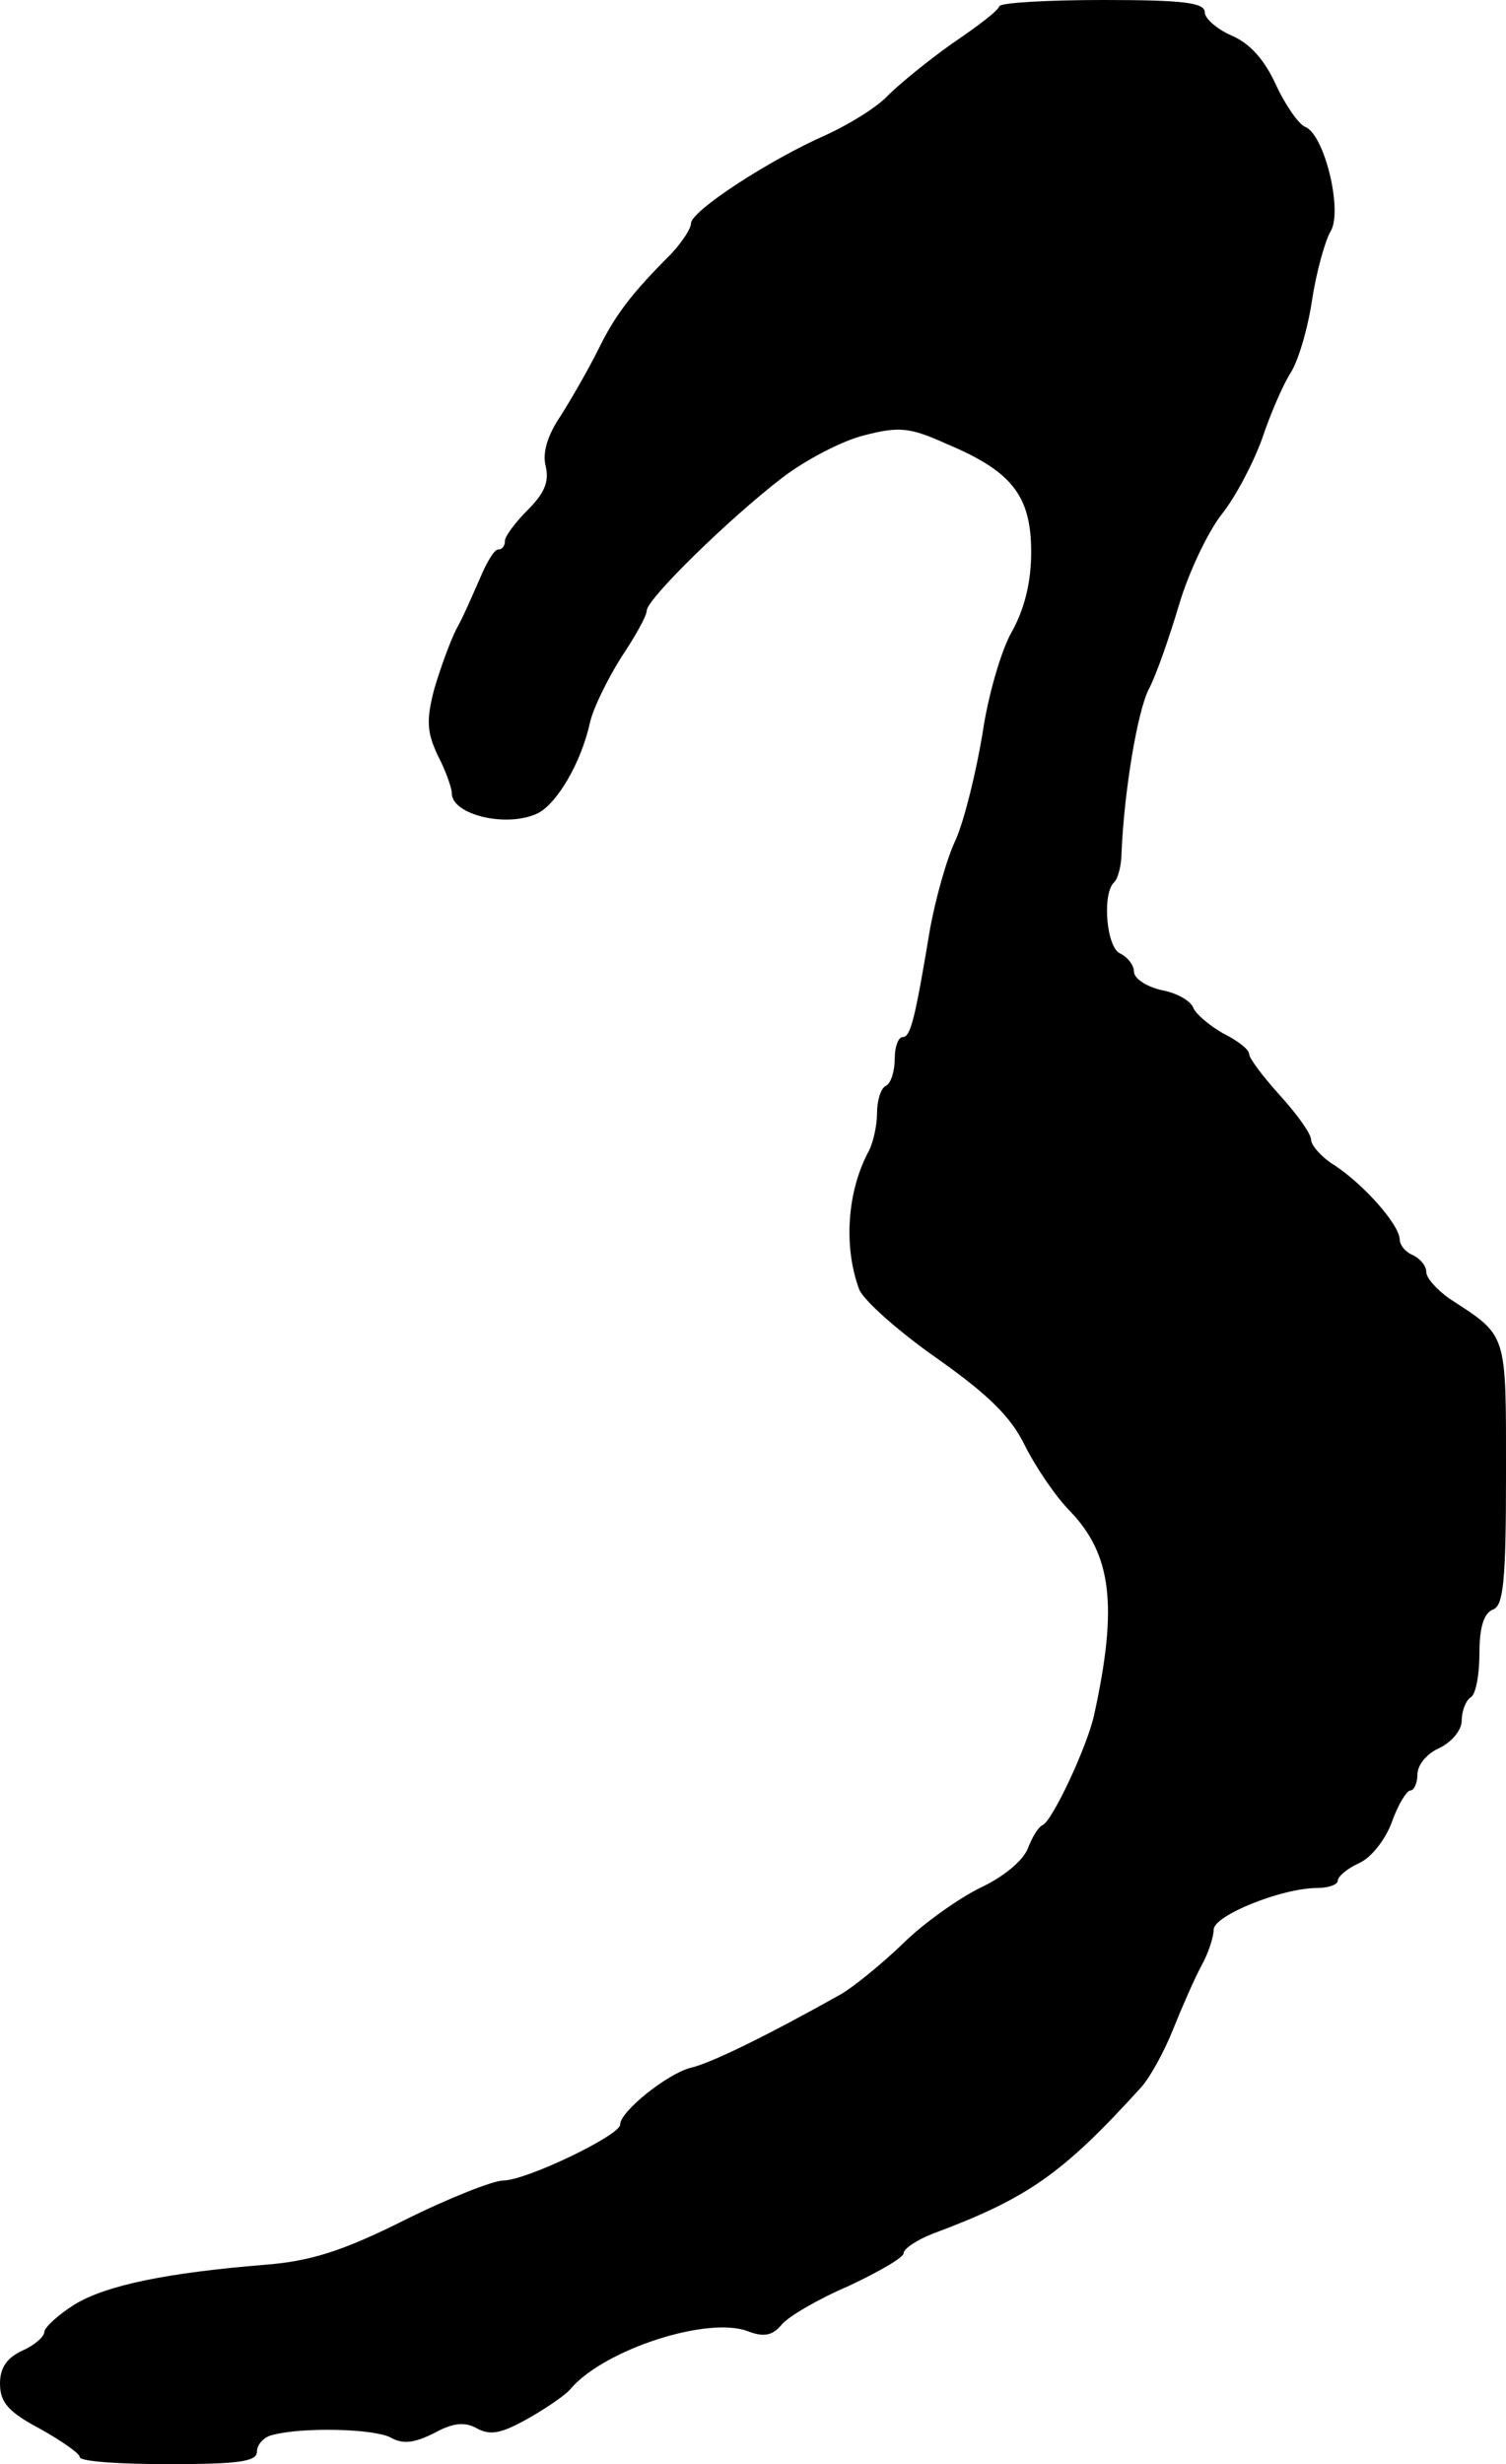 <?xml version="1.0" standalone="no"?>
<!DOCTYPE svg PUBLIC "-//W3C//DTD SVG 20010904//EN"
 "http://www.w3.org/TR/2001/REC-SVG-20010904/DTD/svg10.dtd">
<svg version="1.0" xmlns="http://www.w3.org/2000/svg"
 width="170pt" height="278pt" viewBox="0 0 170 278"
 preserveAspectRatio="xMidYMid meet">
<g transform="translate(0,278) scale(0.1,-0.1)"
fill="#000000" stroke="none">
<path d="M1128 2773 c-1 -5 -25 -23 -53 -42 -27 -19 -60 -46 -73 -59 -12 -13
-43 -32 -69 -44 -64 -28 -153 -86 -153 -100 0 -6 -10 -21 -22 -34 -46 -46 -64
-70 -83 -109 -11 -22 -30 -55 -42 -74 -15 -22 -21 -42 -17 -57 4 -17 -1 -30
-20 -49 -14 -14 -26 -30 -26 -35 0 -6 -3 -10 -8 -10 -4 0 -13 -15 -20 -32 -8
-18 -19 -44 -27 -58 -7 -14 -18 -44 -25 -68 -9 -35 -8 -48 4 -74 9 -17 16 -37
16 -43 0 -24 61 -39 96 -23 22 10 50 57 60 103 4 17 20 49 35 73 16 24 29 47
29 53 0 13 93 104 153 150 26 20 68 42 93 48 39 10 51 9 93 -10 74 -31 95 -59
95 -122 0 -35 -8 -65 -22 -90 -12 -21 -27 -73 -33 -115 -7 -42 -20 -96 -30
-119 -11 -23 -23 -68 -29 -100 -17 -102 -22 -123 -31 -123 -5 0 -9 -11 -9 -24
0 -14 -4 -28 -10 -31 -6 -3 -10 -17 -10 -31 0 -13 -4 -32 -9 -42 -25 -46 -29
-109 -11 -157 5 -12 44 -47 87 -77 58 -41 84 -66 100 -99 12 -24 35 -58 51
-74 47 -49 54 -107 27 -230 -8 -36 -47 -119 -58 -124 -5 -2 -12 -14 -17 -27
-6 -14 -28 -32 -54 -44 -24 -12 -64 -40 -87 -63 -24 -23 -56 -49 -70 -57 -82
-46 -147 -78 -170 -83 -26 -7 -79 -49 -79 -64 0 -12 -106 -63 -132 -63 -11 0
-62 -20 -112 -45 -70 -35 -106 -46 -156 -50 -111 -9 -180 -23 -216 -45 -19
-12 -34 -26 -34 -31 0 -5 -11 -15 -25 -21 -17 -8 -25 -19 -25 -37 0 -21 9 -32
45 -51 25 -14 45 -28 45 -32 0 -5 45 -8 100 -8 80 0 100 3 100 14 0 8 8 17 18
19 34 9 114 7 133 -3 14 -8 27 -6 49 5 22 12 35 13 49 5 15 -8 28 -5 58 12 21
12 43 27 48 34 39 44 154 81 199 64 18 -7 28 -5 38 7 7 9 41 29 76 44 34 16
62 32 62 37 0 5 15 15 33 22 107 40 146 67 235 165 10 11 26 40 36 65 10 25
24 57 32 72 8 14 14 33 14 41 0 16 77 47 117 47 13 0 23 4 23 8 0 5 11 14 24
20 14 6 30 27 37 46 7 20 17 36 21 36 4 0 8 8 8 18 0 11 11 24 25 30 14 7 25
20 25 31 0 11 5 23 10 26 6 3 10 26 10 50 0 29 5 45 15 49 12 4 15 31 15 153
0 162 2 155 -64 198 -14 10 -26 23 -26 30 0 7 -7 15 -15 19 -8 3 -15 11 -15
18 -1 17 -40 61 -73 83 -15 9 -27 23 -27 29 0 7 -16 29 -35 50 -19 21 -35 42
-35 47 0 5 -13 15 -29 23 -16 9 -31 22 -34 29 -3 8 -19 17 -36 20 -17 4 -31
13 -31 21 0 7 -7 16 -15 20 -16 6 -21 66 -8 80 5 4 9 20 9 34 3 70 18 160 31
185 8 15 23 58 34 95 11 37 33 83 49 103 15 19 35 57 45 85 9 27 23 59 31 72
9 13 20 50 25 83 5 33 15 68 21 78 14 23 -7 110 -29 118 -7 3 -22 24 -33 48
-13 28 -29 46 -50 55 -16 7 -30 19 -30 26 0 11 -24 14 -114 14 -63 0 -116 -3
-118 -7z"/>
</g>
</svg>
